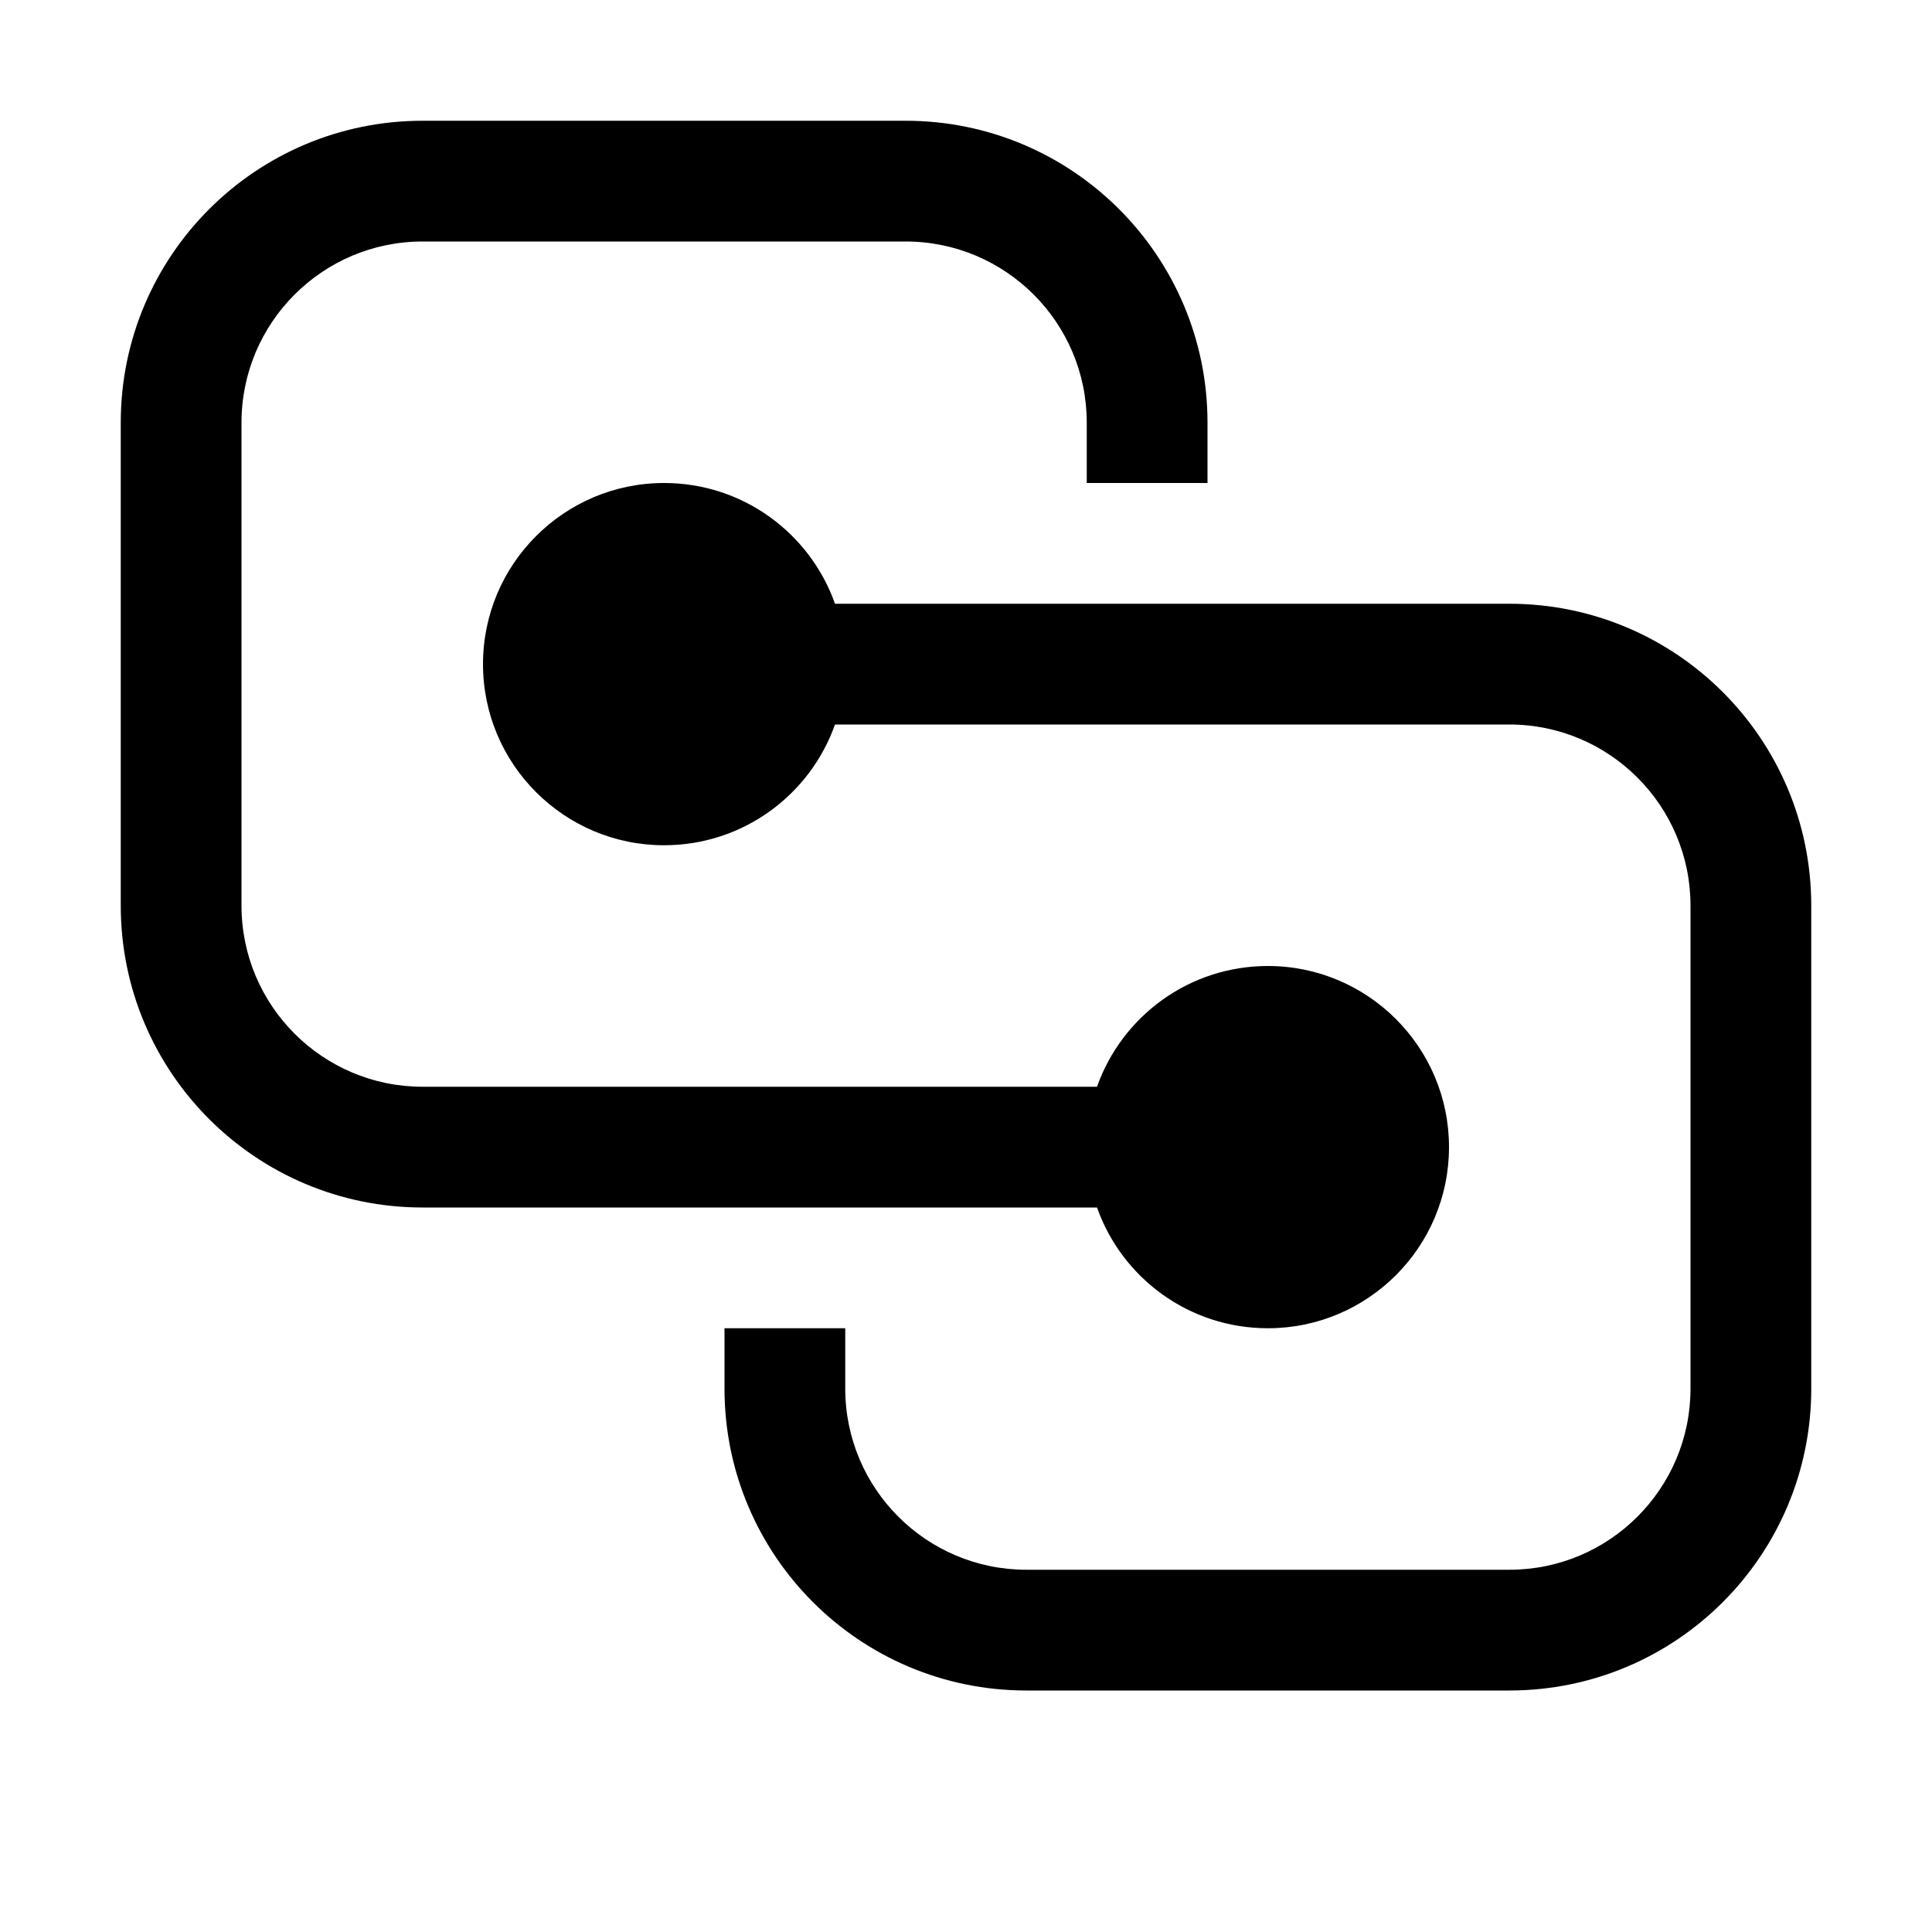 <svg xmlns="http://www.w3.org/2000/svg" viewBox="0 0 16 16" fill="none"><path d="M1 3.5C1 2.119 2.119 1 3.5 1H7.5C8.881 1 10 2.119 10 3.5V4H9V3.5C9 2.672 8.328 2 7.5 2H3.5C2.672 2 2 2.672 2 3.5V7.5C2 8.328 2.672 9 3.5 9H9.085C9.291 8.417 9.847 8 10.5 8C11.328 8 12 8.672 12 9.5C12 10.328 11.328 11 10.5 11C9.847 11 9.291 10.583 9.085 10H3.5C2.119 10 1 8.881 1 7.5V3.5ZM6 11V11.5C6 12.881 7.119 14 8.5 14H12.5C13.881 14 15 12.881 15 11.5V7.5C15 6.119 13.881 5 12.5 5H6.915C6.709 4.417 6.153 4 5.5 4C4.672 4 4 4.672 4 5.5C4 6.328 4.672 7 5.5 7C6.153 7 6.709 6.583 6.915 6H12.5C13.328 6 14 6.672 14 7.5V11.5C14 12.328 13.328 13 12.5 13H8.5C7.672 13 7 12.328 7 11.5V11H6Z" fill="currentColor"/></svg>